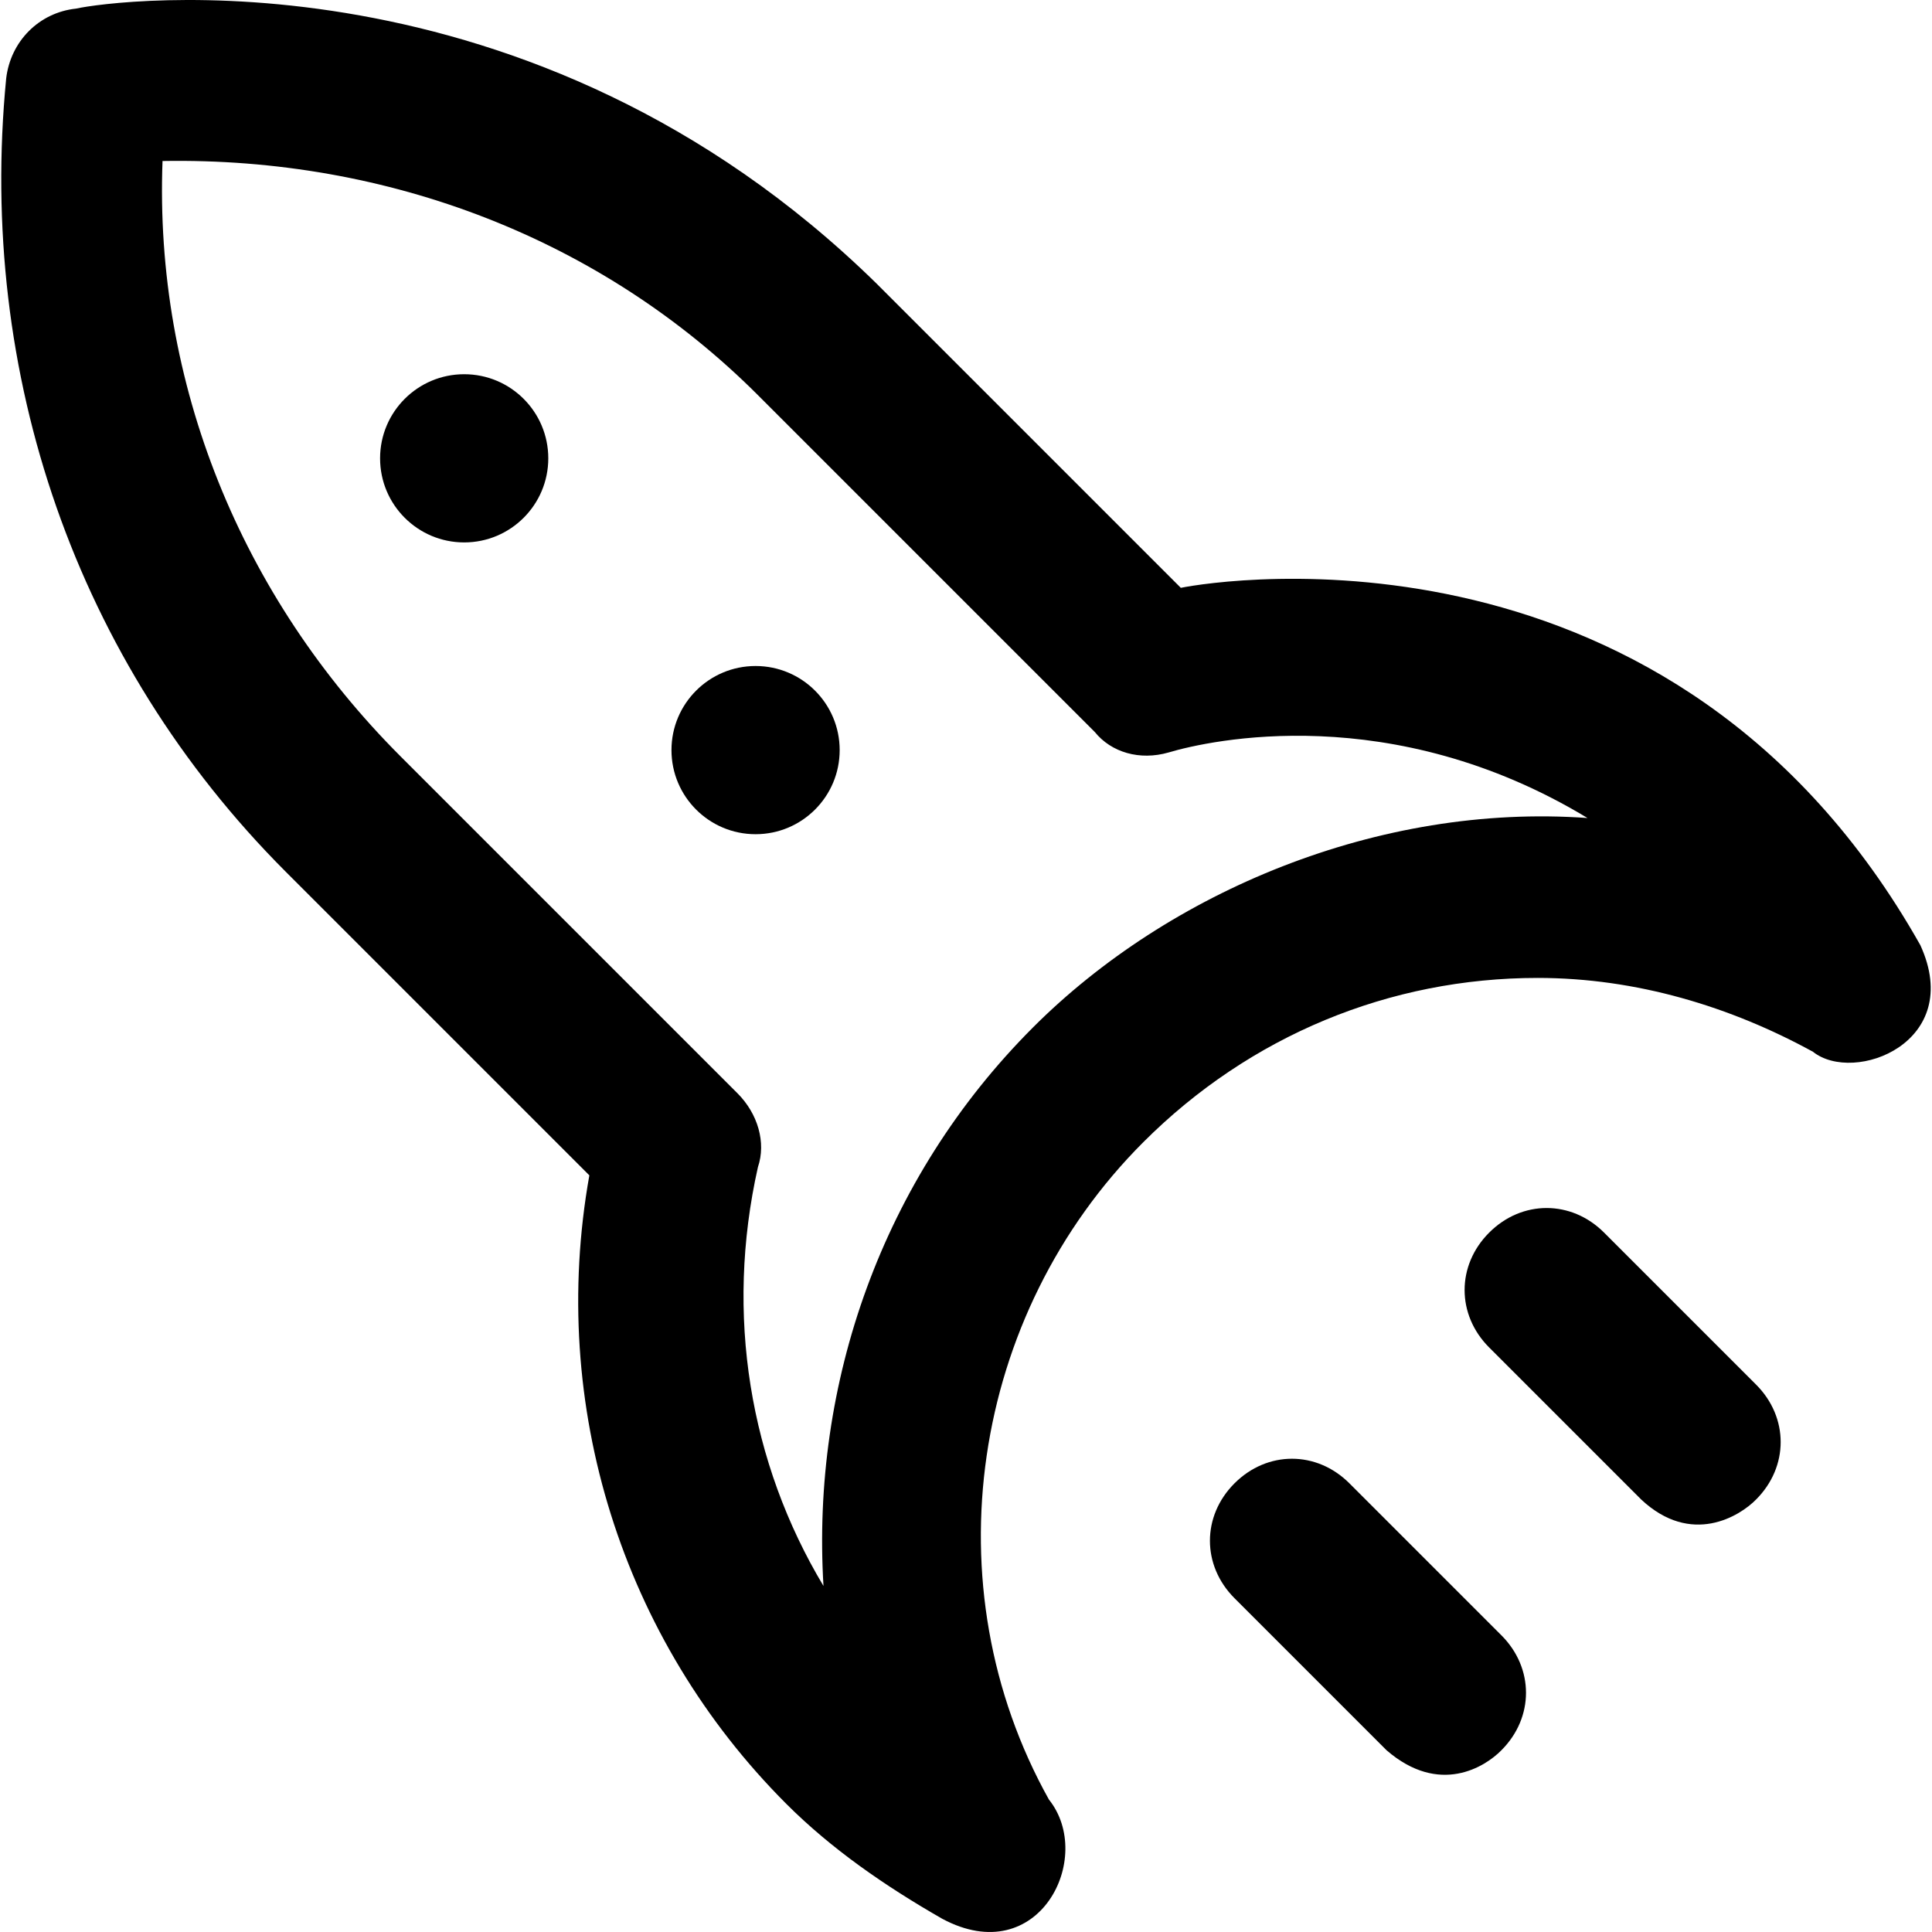 <?xml version="1.0" encoding="iso-8859-1"?>
<!-- Uploaded to: SVG Repo, www.svgrepo.com, Generator: SVG Repo Mixer Tools -->
<svg fill="#000000" height="800px" width="800px" version="1.1" id="Capa_1" xmlns="http://www.w3.org/2000/svg" xmlns:xlink="http://www.w3.org/1999/xlink" 
	 viewBox="0 0 489.317 489.317" xml:space="preserve">
<g>
	<g>
		<path d="M341.764,375.679c-8.3-8.3-20.8-8.3-29.1,0c-8.3,8.3-8.3,20.8,0,29.1l38.5,38.5c13.4,11.6,25,4.2,29.1,0
			c8.3-8.3,8.3-20.8,0-29.1L341.764,375.679z"/>
		<path d="M406.264,312.179c-8.3-8.3-20.8-8.3-29.1,0s-8.3,20.8,0,29.1l38.5,38.5c12.7,11.9,25,4.2,29.1,0c8.3-8.3,8.3-20.8,0-29.1
			L406.264,312.179z"/>
		<path d="M486.364,239.379c-62.2-110.3-176.9-92.6-187.3-90.5l-77-77c-87.9-86.2-193.5-71.8-202.8-69.7c-9.4,1-16.6,8.3-17.7,17.7
			c-7.3,74.9,17.7,147.7,70.7,200.8l77,77c-10.4,58.3,8.3,117.6,49.9,159.2c11.4,11.4,25,20.8,39.5,29.1
			c24.5,13.1,38.7-15.6,27-30.2c-30.2-54.1-19.8-122.8,23.9-166.5c27-27,62.4-41.6,99.9-41.6c25,0,48.9,7.3,69.7,18.7
			C469.564,274.679,497.664,264.079,486.364,239.379z M261.664,260.179c-38.5,38.5-56.2,90.5-53.1,141.5
			c-18.7-31.2-25-68.7-16.6-106.1c2.1-6.2,0-13.5-5.2-18.7l-85.3-85.3c-40.6-40.6-62.4-94.7-60.3-150.8
			c57.2-1,111.3,19.8,150.8,59.3l85.3,85.3c4.2,5.2,11.4,7.3,18.7,5.2c10.4-3.1,56.5-13.4,106.1,16.6
			C349.164,203.379,295.964,225.879,261.664,260.179z"/>
		<circle cx="191.364" cy="189.979" r="21.3"/>
		<circle cx="117.564" cy="116.079" r="21.3"/>
	</g>
</g>
</svg>